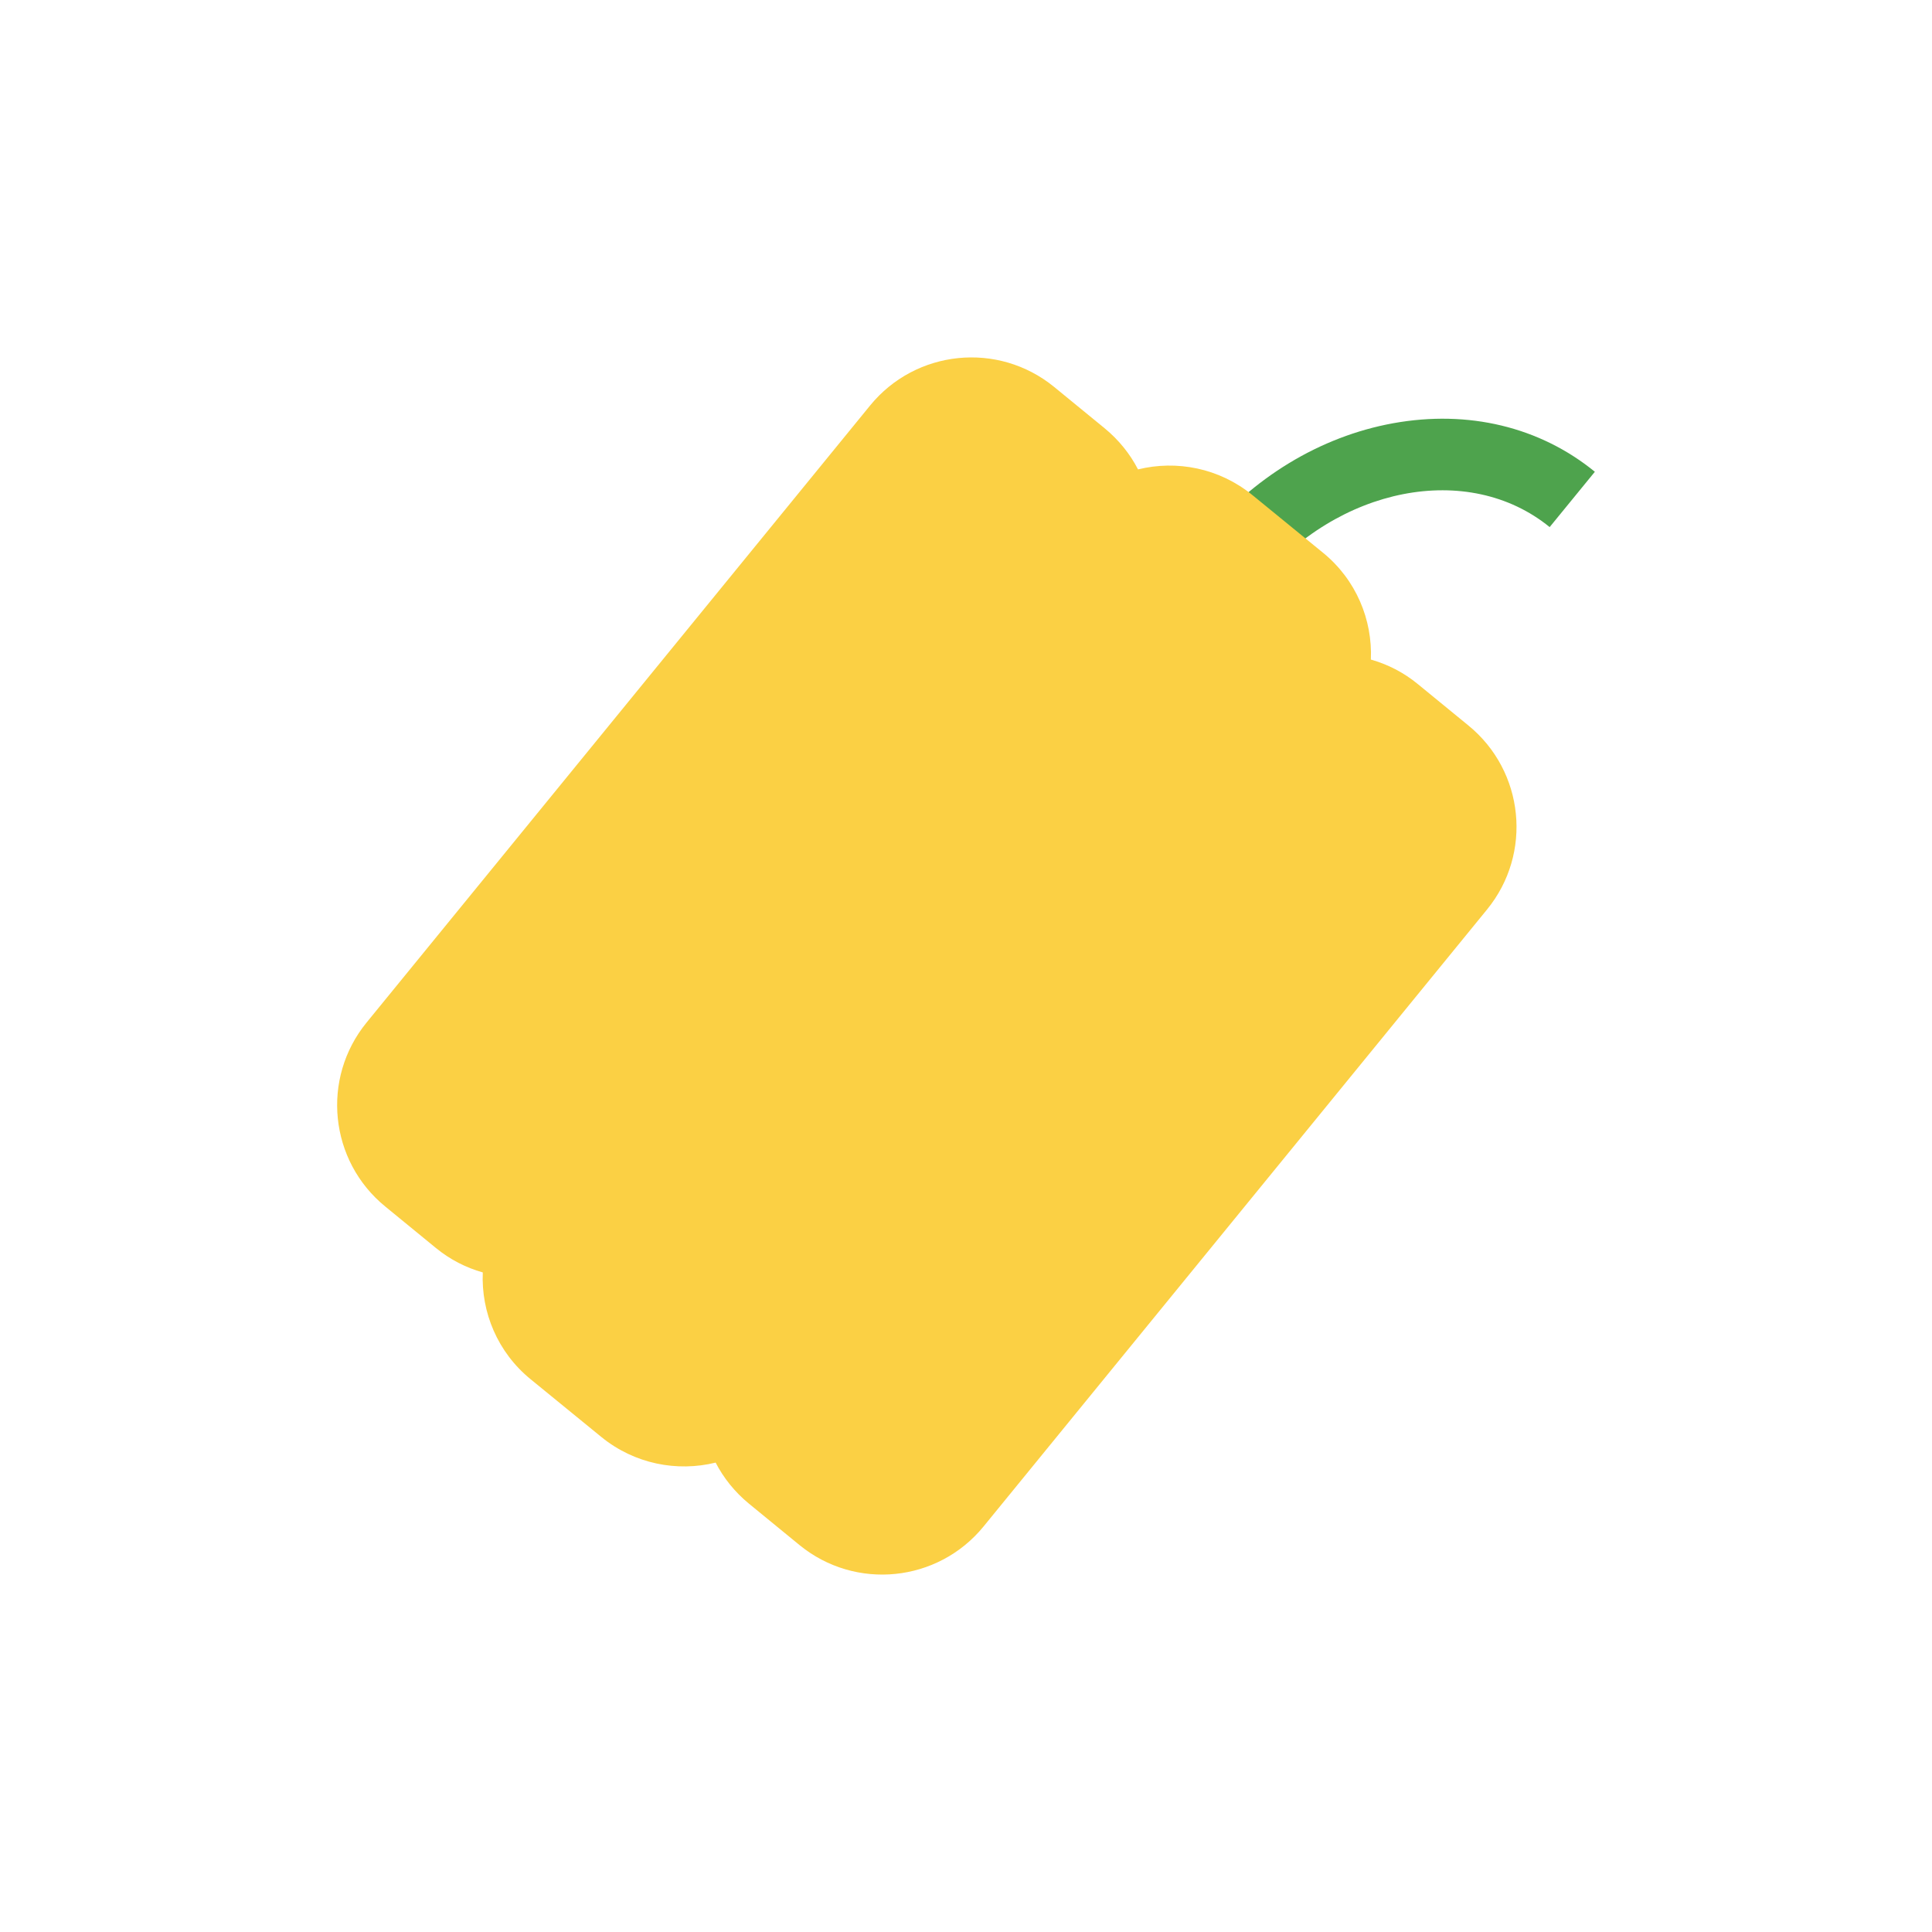 <svg width="1486" height="1486" viewBox="0 0 1486 1486" fill="none" xmlns="http://www.w3.org/2000/svg">
<path d="M967.349 449.31L924.794 414.537C963.337 367.361 1015.38 335.749 1071.55 325.536C1129.3 315.08 1184.38 328.332 1226.69 362.863L1191.92 405.418C1129.42 354.473 1028.75 374.17 967.471 449.31H967.349Z" fill="#4EA34D"/>
<path d="M1129.42 558.007L1090.51 526.152C1079.57 517.155 1067.29 510.954 1054.4 507.306C1055.74 476.788 1043.1 445.905 1017.56 425.114L963.215 380.735C937.682 359.944 904.975 353.743 875.308 361.039C869.229 349.245 860.596 338.424 849.654 329.426L810.746 297.571C767.705 262.433 704.359 268.877 669.22 311.918L281.97 786.467C246.832 829.508 253.276 892.854 296.317 927.992L335.225 959.848C346.167 968.845 358.448 975.046 371.336 978.694C369.998 1009.21 382.643 1040.09 408.176 1060.89L462.525 1105.26C488.058 1126.06 520.764 1132.26 550.431 1124.96C556.511 1136.75 565.143 1147.58 576.086 1156.57L614.993 1188.43C658.035 1223.57 721.381 1217.12 756.519 1174.08L1143.77 699.533C1178.91 656.492 1172.46 593.146 1129.42 558.007Z" fill="#FBD044"/>
</svg>
